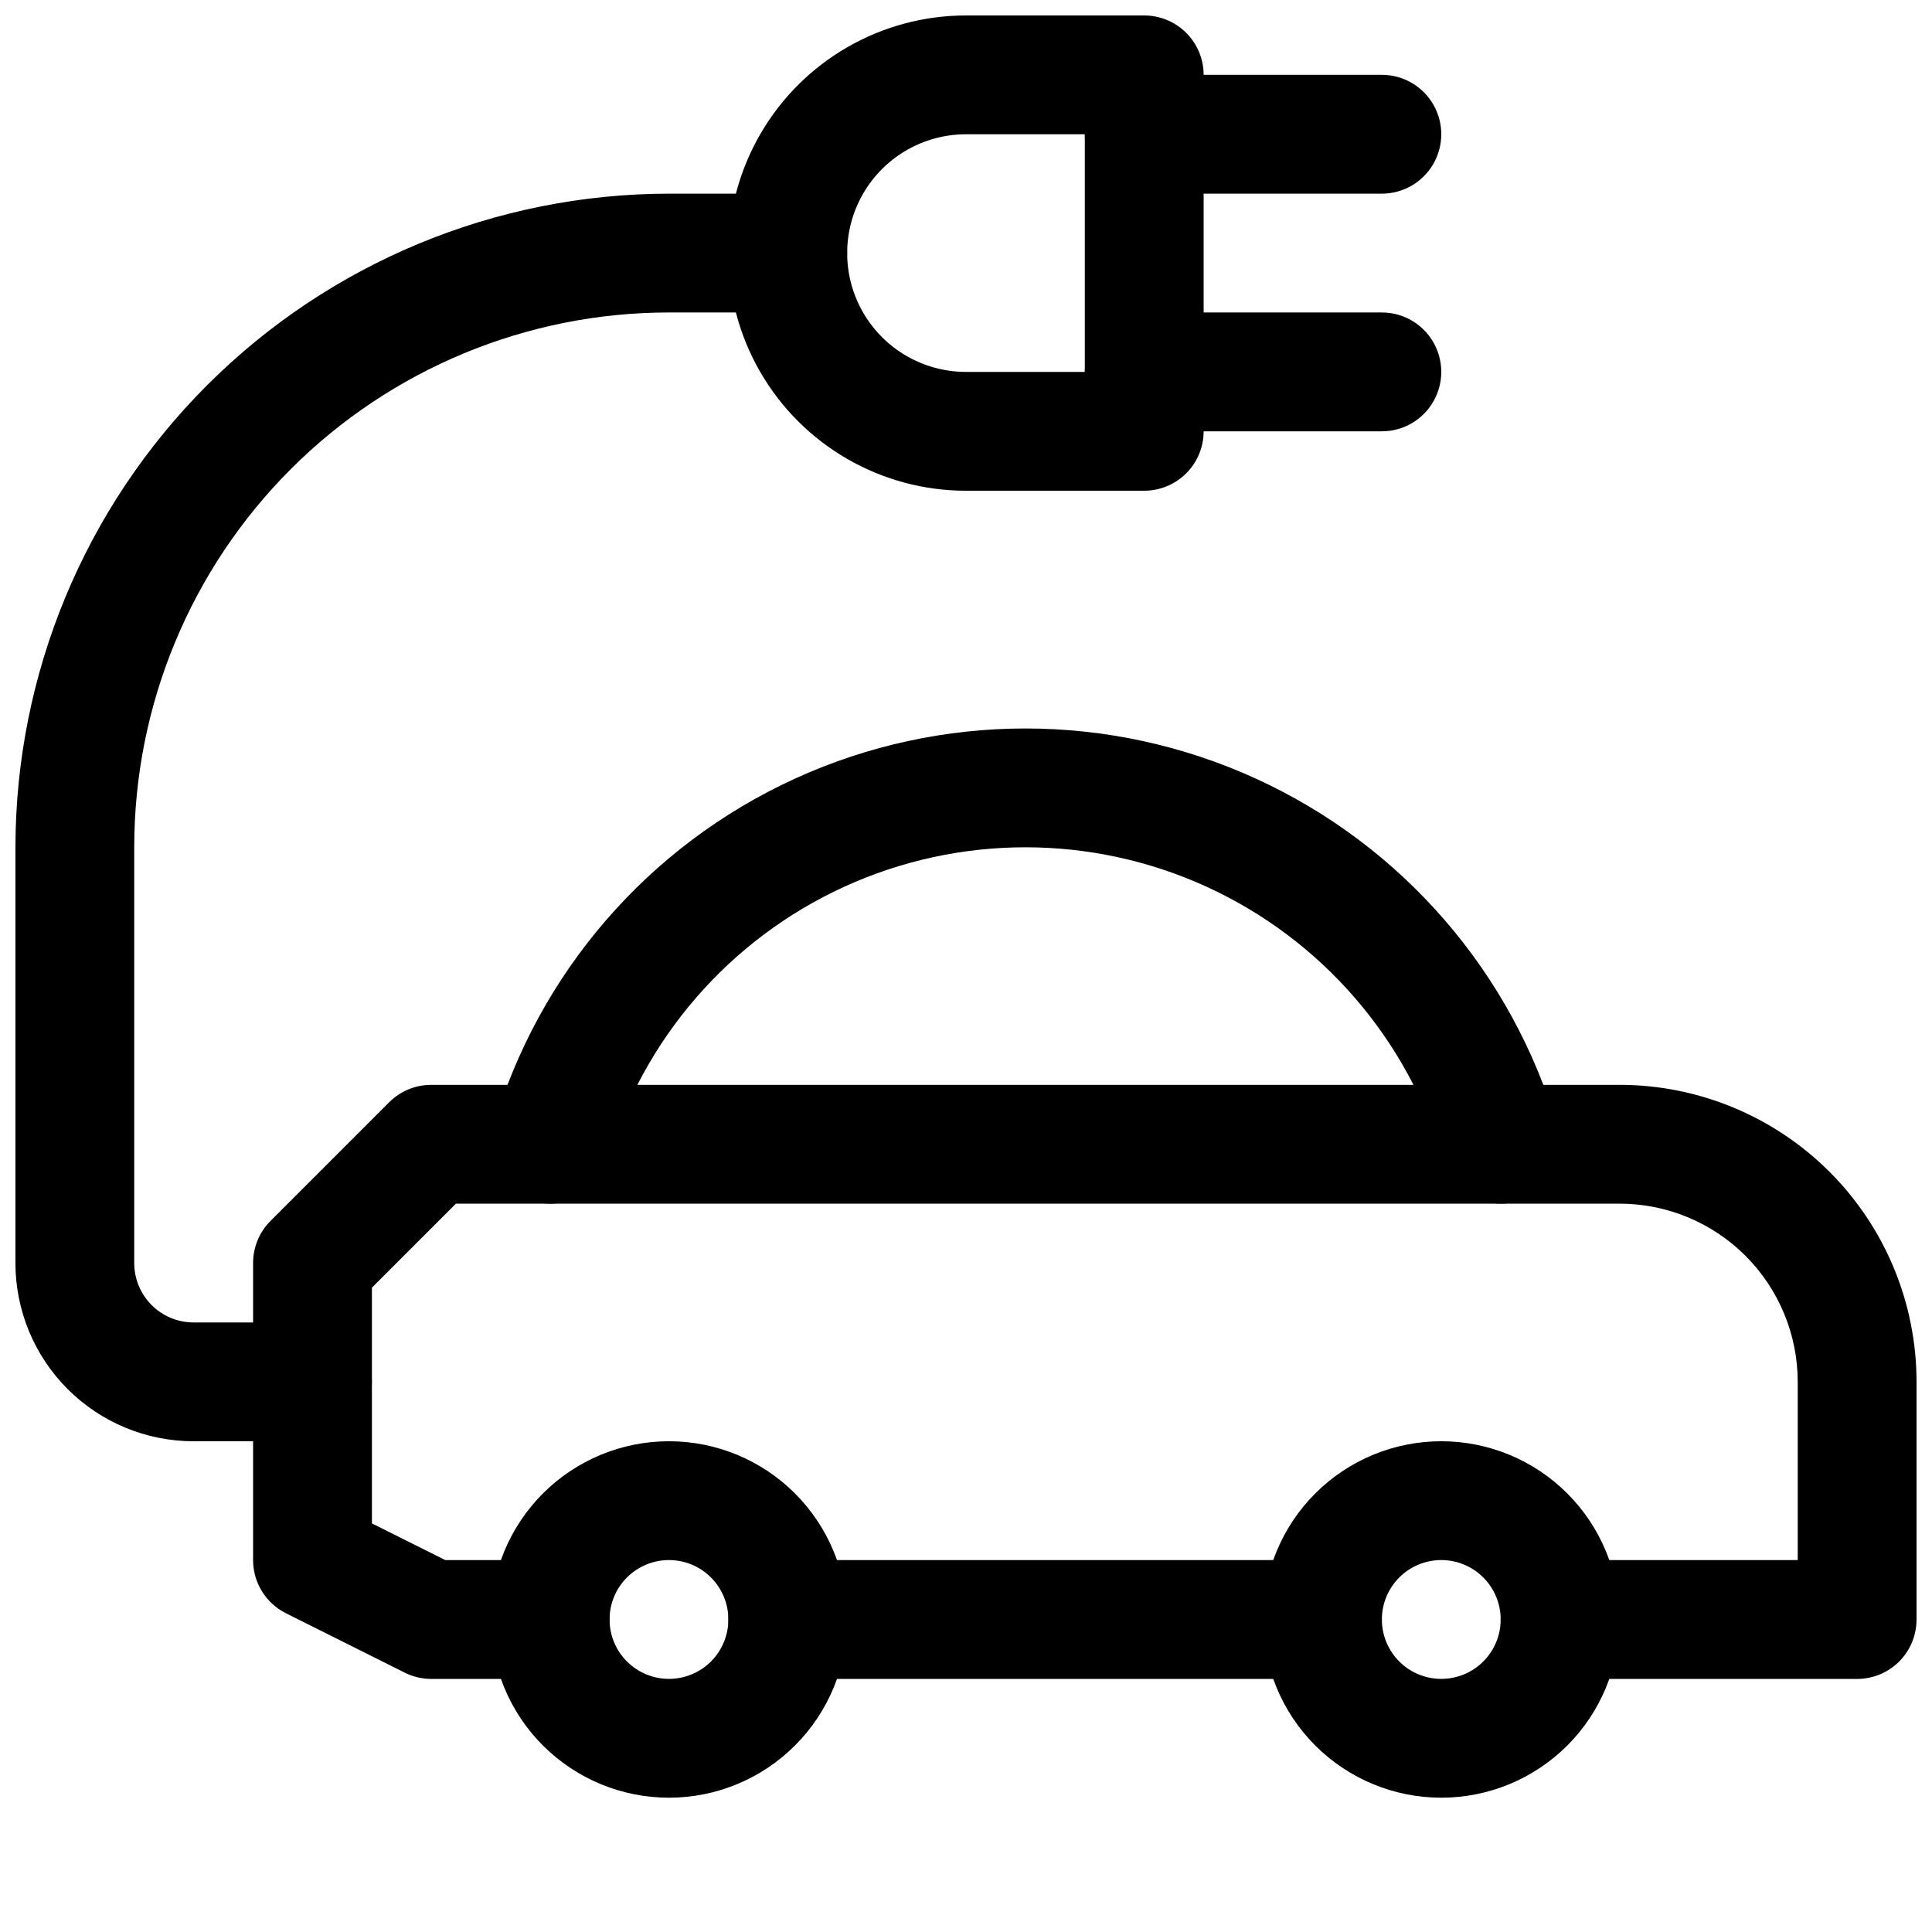 <?xml version="1.0" encoding="UTF-8"?>
<!-- Uploaded to: SVG Repo, www.svgrepo.com, Generator: SVG Repo Mixer Tools -->
<svg width="800px" height="800px" version="1.1" viewBox="144 144 512 512" xmlns="http://www.w3.org/2000/svg">
 <defs>
  <clipPath id="c">
   <path d="m211 431h440.9v158h-440.9z"/>
  </clipPath>
  <clipPath id="b">
   <path d="m337 148.09h126v126.91h-126z"/>
  </clipPath>
  <clipPath id="a">
   <path d="m148.09 195h220.91v331h-220.91z"/>
  </clipPath>
 </defs>
 <path d="m321.28 620.41c-12.527 0-24.539-4.977-33.398-13.832-8.855-8.859-13.832-20.871-13.832-33.398s4.977-24.539 13.832-33.398c8.859-8.859 20.871-13.836 33.398-13.836s24.543 4.977 33.398 13.836c8.859 8.859 13.836 20.871 13.836 33.398s-4.977 24.539-13.836 33.398c-8.855 8.855-20.871 13.832-33.398 13.832zm0-62.977c-4.176 0-8.18 1.66-11.133 4.613s-4.609 6.957-4.609 11.133c0 4.176 1.656 8.18 4.609 11.133s6.957 4.609 11.133 4.609c4.176 0 8.18-1.656 11.133-4.609s4.613-6.957 4.613-11.133c0-4.176-1.66-8.18-4.613-11.133s-6.957-4.613-11.133-4.613z"/>
 <path d="m525.95 620.41c-12.523 0-24.539-4.977-33.398-13.832-8.855-8.859-13.832-20.871-13.832-33.398s4.977-24.539 13.832-33.398c8.859-8.859 20.875-13.836 33.398-13.836 12.527 0 24.543 4.977 33.398 13.836 8.859 8.859 13.836 20.871 13.836 33.398s-4.977 24.539-13.836 33.398c-8.855 8.855-20.871 13.832-33.398 13.832zm0-62.977c-4.176 0-8.18 1.66-11.133 4.613-2.949 2.953-4.609 6.957-4.609 11.133 0 4.176 1.66 8.18 4.609 11.133 2.953 2.953 6.957 4.609 11.133 4.609s8.184-1.656 11.133-4.609c2.953-2.953 4.613-6.957 4.613-11.133 0-4.176-1.66-8.18-4.613-11.133-2.949-2.953-6.957-4.613-11.133-4.613z"/>
 <g clip-path="url(#c)">
  <path d="m636.16 588.93h-78.723c-5.625 0-10.82-3-13.633-7.871-2.812-4.871-2.812-10.871 0-15.742s8.008-7.875 13.633-7.875h62.977v-47.23c0-12.527-4.977-24.539-13.832-33.398-8.859-8.859-20.871-13.832-33.398-13.832h-308.36l-22.262 22.262v62.473l19.461 9.727h27.77c5.625 0 10.824 3.004 13.637 7.875s2.812 10.871 0 15.742c-2.812 4.871-8.012 7.871-13.637 7.871h-31.488c-2.449 0-4.863-0.57-7.051-1.668l-31.488-15.742c-2.613-1.309-4.809-3.32-6.344-5.805-1.535-2.488-2.348-5.352-2.348-8.273v-78.719c-0.008-4.18 1.645-8.188 4.598-11.148l31.488-31.488c2.957-2.949 6.969-4.602 11.145-4.594h314.88c20.879 0 40.898 8.293 55.664 23.055 14.762 14.762 23.055 34.785 23.055 55.664v62.977c0 4.176-1.656 8.18-4.609 11.133s-6.957 4.609-11.133 4.609z"/>
 </g>
 <path d="m494.46 588.93h-141.7c-5.625 0-10.82-3-13.633-7.871-2.812-4.871-2.812-10.871 0-15.742s8.008-7.875 13.633-7.875h141.7c5.625 0 10.824 3.004 13.637 7.875s2.812 10.871 0 15.742c-2.812 4.871-8.012 7.871-13.637 7.871z"/>
 <path d="m541.7 462.98c-3.406 0-6.723-1.105-9.445-3.152-2.727-2.043-4.715-4.914-5.668-8.184-9.398-32.188-32.328-58.699-62.82-72.645-30.496-13.945-65.543-13.945-96.039 0-30.492 13.945-53.418 40.457-62.816 72.645-1.578 5.398-5.914 9.547-11.375 10.883-5.465 1.336-11.227-0.344-15.117-4.406-3.887-4.066-5.312-9.895-3.738-15.293 11.961-40.969 41.137-74.715 79.949-92.465 38.812-17.746 83.422-17.746 122.23 0 38.812 17.75 67.988 51.496 79.949 92.465 1.387 4.754 0.453 9.887-2.519 13.852-2.973 3.965-7.637 6.301-12.594 6.301z"/>
 <g clip-path="url(#b)">
  <path d="m447.23 274.05h-47.23c-22.5 0-43.289-12.004-54.539-31.488s-11.25-43.492 0-62.977 32.039-31.488 54.539-31.488h47.23c4.176 0 8.18 1.66 11.133 4.609 2.953 2.953 4.613 6.961 4.613 11.133v94.465c0 4.176-1.66 8.18-4.613 11.133s-6.957 4.613-11.133 4.613zm-47.23-94.465c-11.25 0-21.645 6-27.27 15.742-5.625 9.742-5.625 21.746 0 31.488s16.02 15.746 27.27 15.746h31.488v-62.977z"/>
 </g>
 <path d="m510.21 195.32h-62.977c-5.625 0-10.82-3-13.633-7.871s-2.812-10.871 0-15.742c2.812-4.871 8.008-7.875 13.633-7.875h62.977c5.625 0 10.82 3.004 13.633 7.875 2.812 4.871 2.812 10.871 0 15.742s-8.008 7.871-13.633 7.871z"/>
 <path d="m510.21 258.3h-62.977c-5.625 0-10.82-3-13.633-7.871-2.812-4.871-2.812-10.871 0-15.742s8.008-7.875 13.633-7.875h62.977c5.625 0 10.82 3.004 13.633 7.875s2.812 10.871 0 15.742c-2.812 4.871-8.008 7.871-13.633 7.871z"/>
 <g clip-path="url(#a)">
  <path d="m226.81 525.95h-31.488c-12.523 0-24.539-4.973-33.398-13.832-8.855-8.859-13.832-20.871-13.832-33.398v-110.21c0.051-45.918 18.312-89.938 50.781-122.41 32.465-32.469 76.488-50.73 122.4-50.781h31.488c5.625 0 10.824 3.004 13.637 7.875 2.812 4.871 2.812 10.871 0 15.742s-8.012 7.871-13.637 7.871h-31.488c-37.578 0-73.621 14.93-100.2 41.504-26.57 26.574-41.5 62.613-41.5 100.2v110.21c0 4.176 1.66 8.18 4.609 11.133 2.953 2.953 6.957 4.609 11.133 4.609h31.488c5.625 0 10.824 3.004 13.637 7.875 2.812 4.871 2.812 10.871 0 15.742s-8.012 7.871-13.637 7.871z"/>
 </g>
</svg>